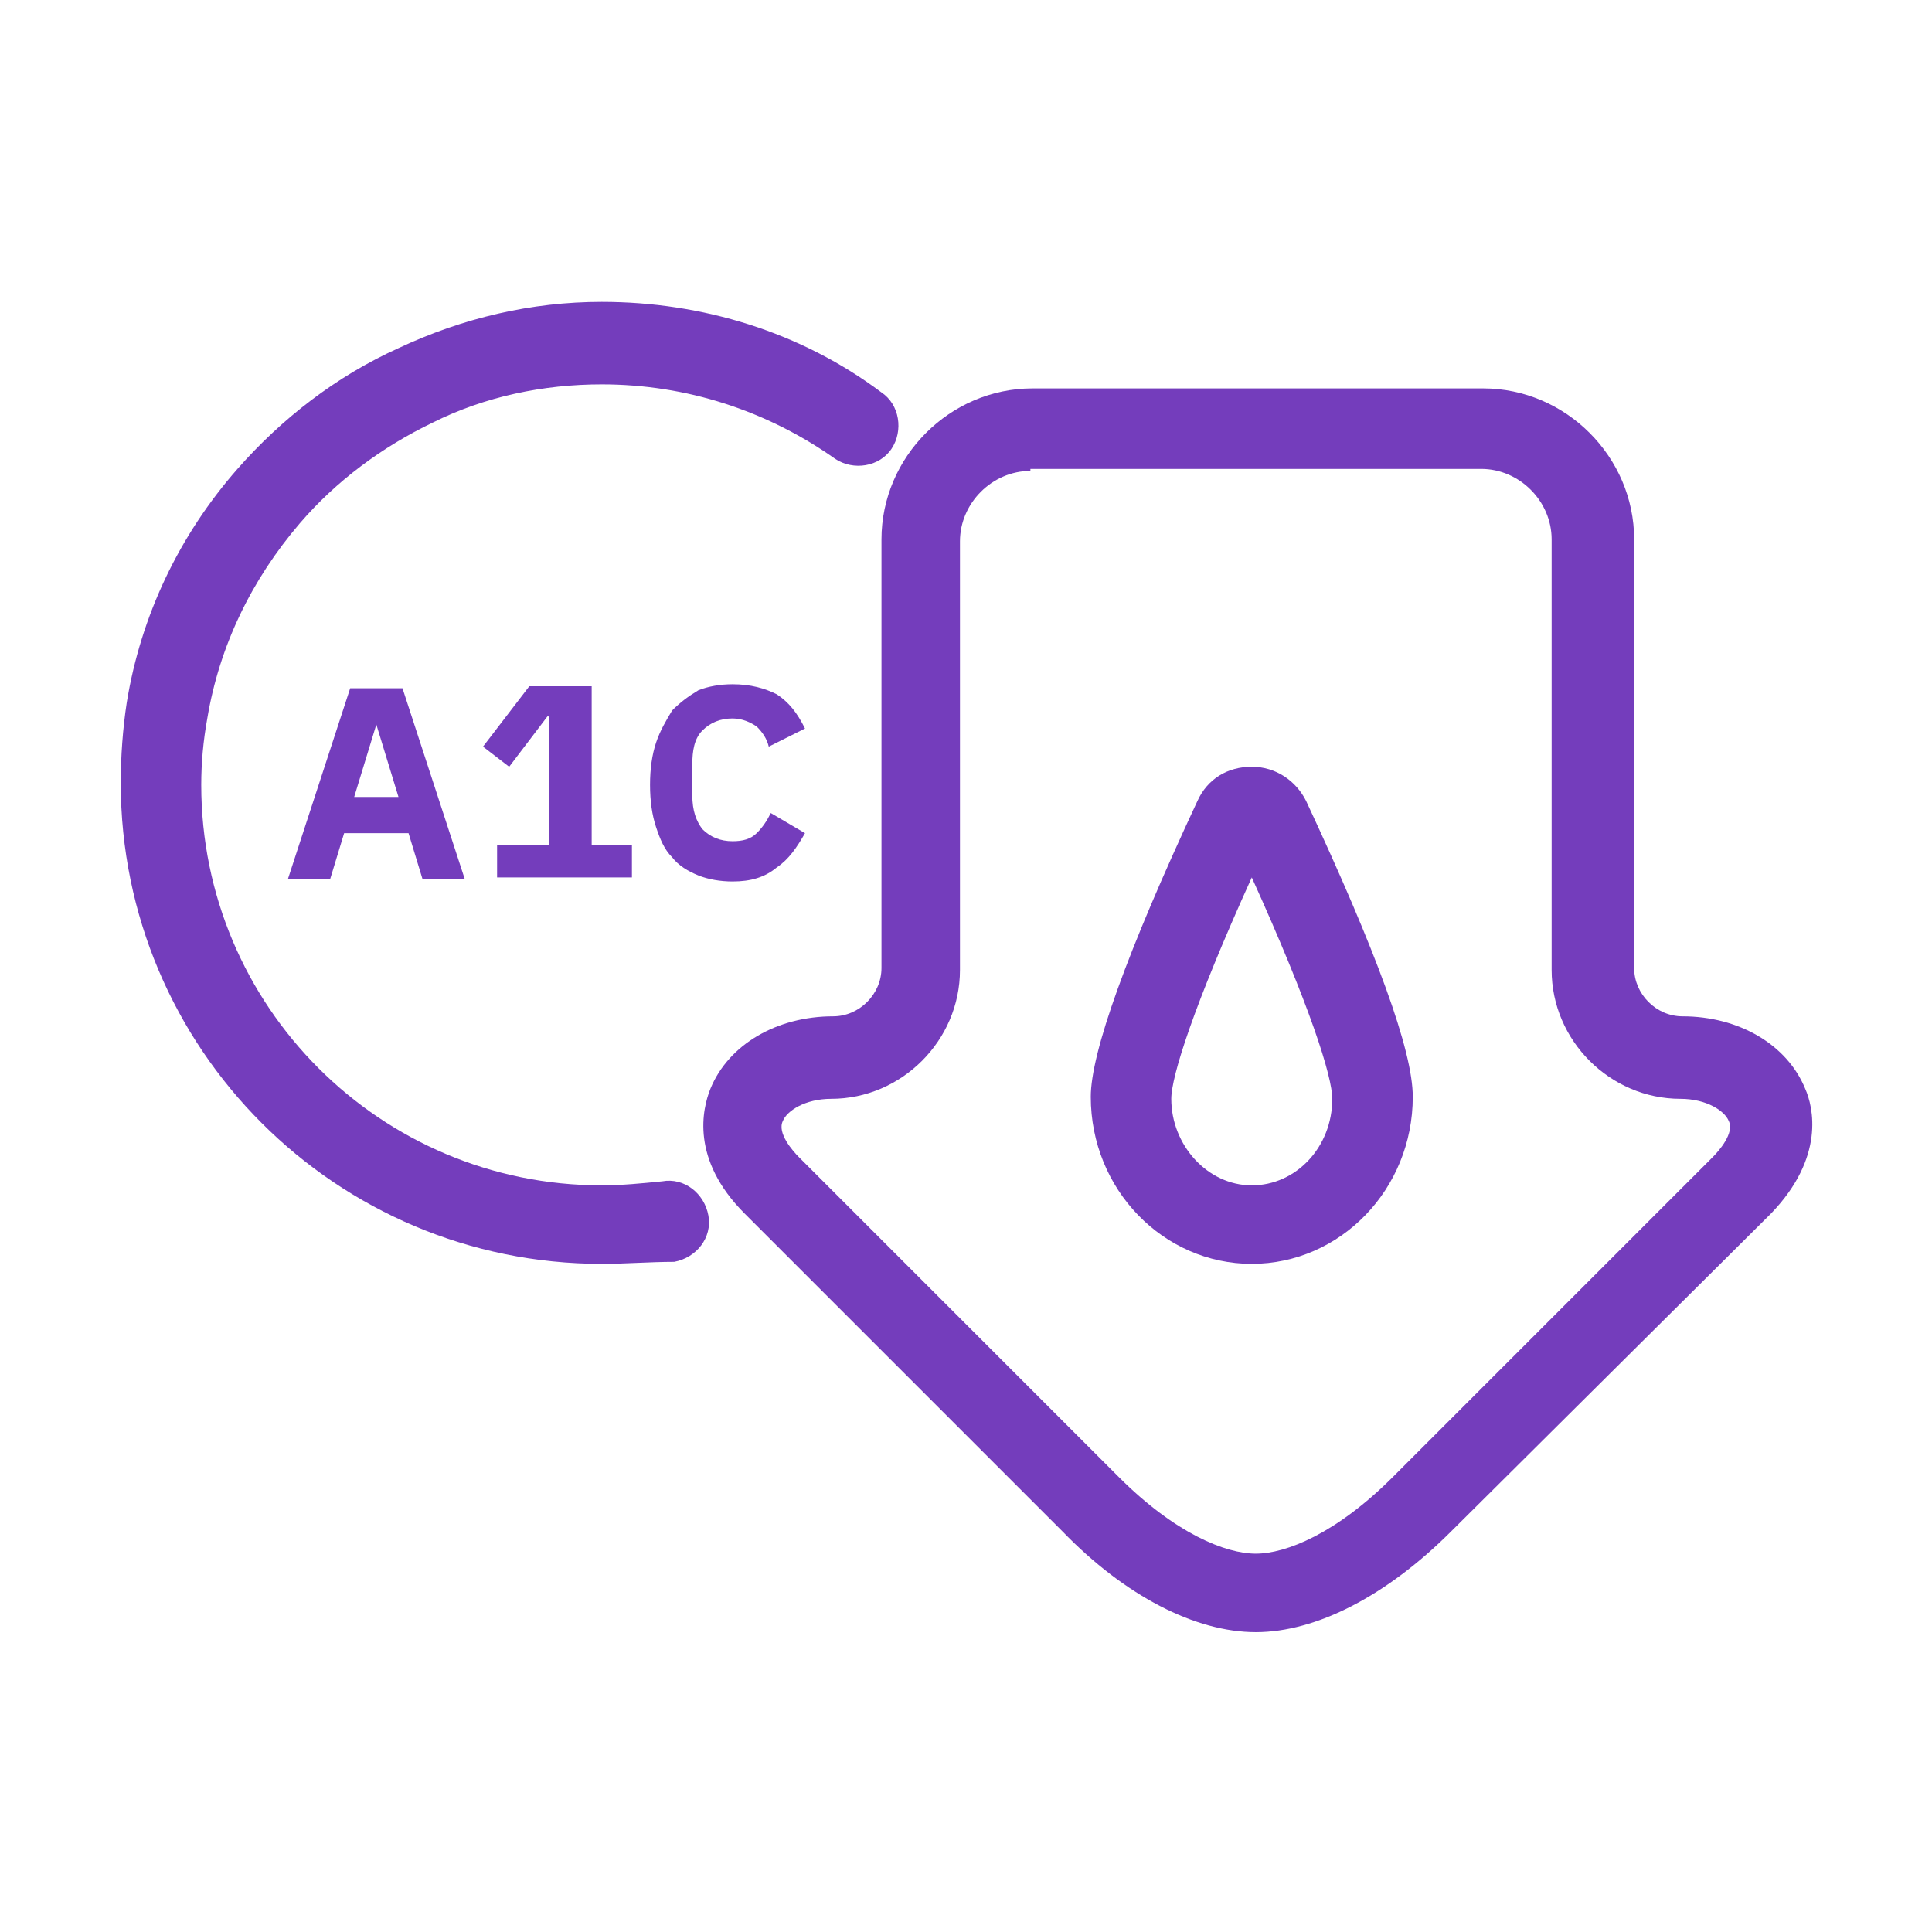 <svg width="96" height="96" viewBox="0 0 96 96" fill="none" xmlns="http://www.w3.org/2000/svg">
<path d="M29.9 62.8C16.7 62.8 6 52.1 6 38.9C6 37.6 6.1 36.2 6.3 34.9C7 30.6 8.9 26.6 11.8 23.3C14 20.8 16.7 18.7 19.8 17.3C23 15.8 26.4 15 29.9 15C34.9 15 39.8 16.5 43.8 19.5C44.7 20.1 44.9 21.4 44.3 22.3C43.7 23.2 42.4 23.4 41.5 22.8C38.1 20.4 34.1 19.1 29.9 19.1C27 19.1 24.1 19.7 21.5 21C19 22.2 16.7 23.9 14.9 26C12.5 28.8 10.9 32.1 10.3 35.7C10.1 36.8 10 37.9 10 39C10 50 18.9 58.9 29.9 58.9C30.9 58.9 31.9 58.8 32.9 58.7C34 58.5 35 59.3 35.2 60.4C35.4 61.5 34.6 62.5 33.5 62.7C32.3 62.7 31.1 62.8 29.9 62.8Z" fill="#743DBC"/>
<path d="M62.4 81.1C59.4 81.1 55.9 79.3 52.8 76.1L37 60.3C34.3 57.6 34.9 55.1 35.3 54.1C36.2 51.9 38.6 50.5 41.4 50.5C42.7 50.5 43.8 49.4 43.8 48.1V26.8C43.8 22.7 47.2 19.3 51.3 19.3H73.7C77.8 19.3 81.2 22.7 81.2 26.8V48.1C81.2 49.4 82.3 50.5 83.6 50.5C86.4 50.5 88.8 51.9 89.7 54.1C90.1 55 90.7 57.5 88 60.3L72.1 76.1C68.9 79.3 65.4 81.1 62.4 81.1ZM51.2 23.4C49.3 23.4 47.7 25 47.7 26.9V48.2C47.7 51.7 44.8 54.6 41.3 54.6C40 54.6 39.1 55.2 38.9 55.7C38.6 56.3 39.4 57.2 39.7 57.5L55.6 73.4C58.4 76.2 60.9 77.2 62.4 77.2C63.9 77.2 66.4 76.2 69.2 73.4L85.1 57.5C85.4 57.2 86.2 56.3 85.9 55.7C85.7 55.2 84.8 54.6 83.5 54.6C80 54.6 77.1 51.7 77.1 48.2V26.8C77.1 24.9 75.5 23.3 73.6 23.3H51.2V23.4Z" fill="#743DBC"/>
<path d="M62.2 62.8C57.8 62.8 54.2 59.1 54.2 54.5C54.2 52.3 56 47.3 59.5 39.8C60 38.7 61 38.1 62.2 38.1C63.4 38.1 64.4 38.8 64.9 39.8C68.4 47.3 70.2 52.2 70.2 54.5C70.2 59.1 66.6 62.8 62.2 62.8ZM62.2 43.6C59.3 50 58.2 53.5 58.2 54.6C58.2 56.9 60 58.9 62.2 58.9C64.4 58.9 66.2 57 66.2 54.6C66.2 53.5 65.1 50 62.2 43.6Z" fill="#743DBC"/>
<path d="M21 43.7L20.3 41.4H17.1L16.4 43.7H14.3L17.4 34.2H20L23.1 43.7H21ZM18.7 36L17.6 39.6H19.8L18.7 36Z" fill="#743DBC"/>
<path d="M24.7 43.7V42H27.3V35.6H27.2L25.3 38.1L24 37.1L26.3 34.1H29.4V42H31.4V43.6H24.7V43.7Z" fill="#743DBC"/>
<path d="M36.4 43.8C35.8 43.8 35.2 43.7 34.7 43.5C34.2 43.3 33.7 43 33.4 42.6C33 42.2 32.8 41.7 32.6 41.1C32.4 40.5 32.3 39.8 32.3 39C32.3 38.2 32.4 37.5 32.6 36.9C32.8 36.3 33.1 35.8 33.4 35.3C33.8 34.9 34.2 34.6 34.7 34.3C35.2 34.1 35.8 34 36.4 34C37.3 34 38 34.2 38.6 34.5C39.2 34.9 39.6 35.4 40 36.2L38.2 37.1C38.1 36.7 37.9 36.4 37.6 36.1C37.3 35.9 36.9 35.7 36.4 35.7C35.8 35.7 35.3 35.9 34.9 36.3C34.5 36.7 34.4 37.3 34.4 38V39.5C34.4 40.3 34.6 40.8 34.9 41.2C35.3 41.6 35.8 41.8 36.4 41.8C36.9 41.8 37.3 41.7 37.6 41.4C37.9 41.1 38.1 40.8 38.3 40.4L40 41.4C39.6 42.1 39.2 42.7 38.6 43.1C38 43.6 37.3 43.8 36.4 43.8Z" fill="#743DBC"/>
</svg>
